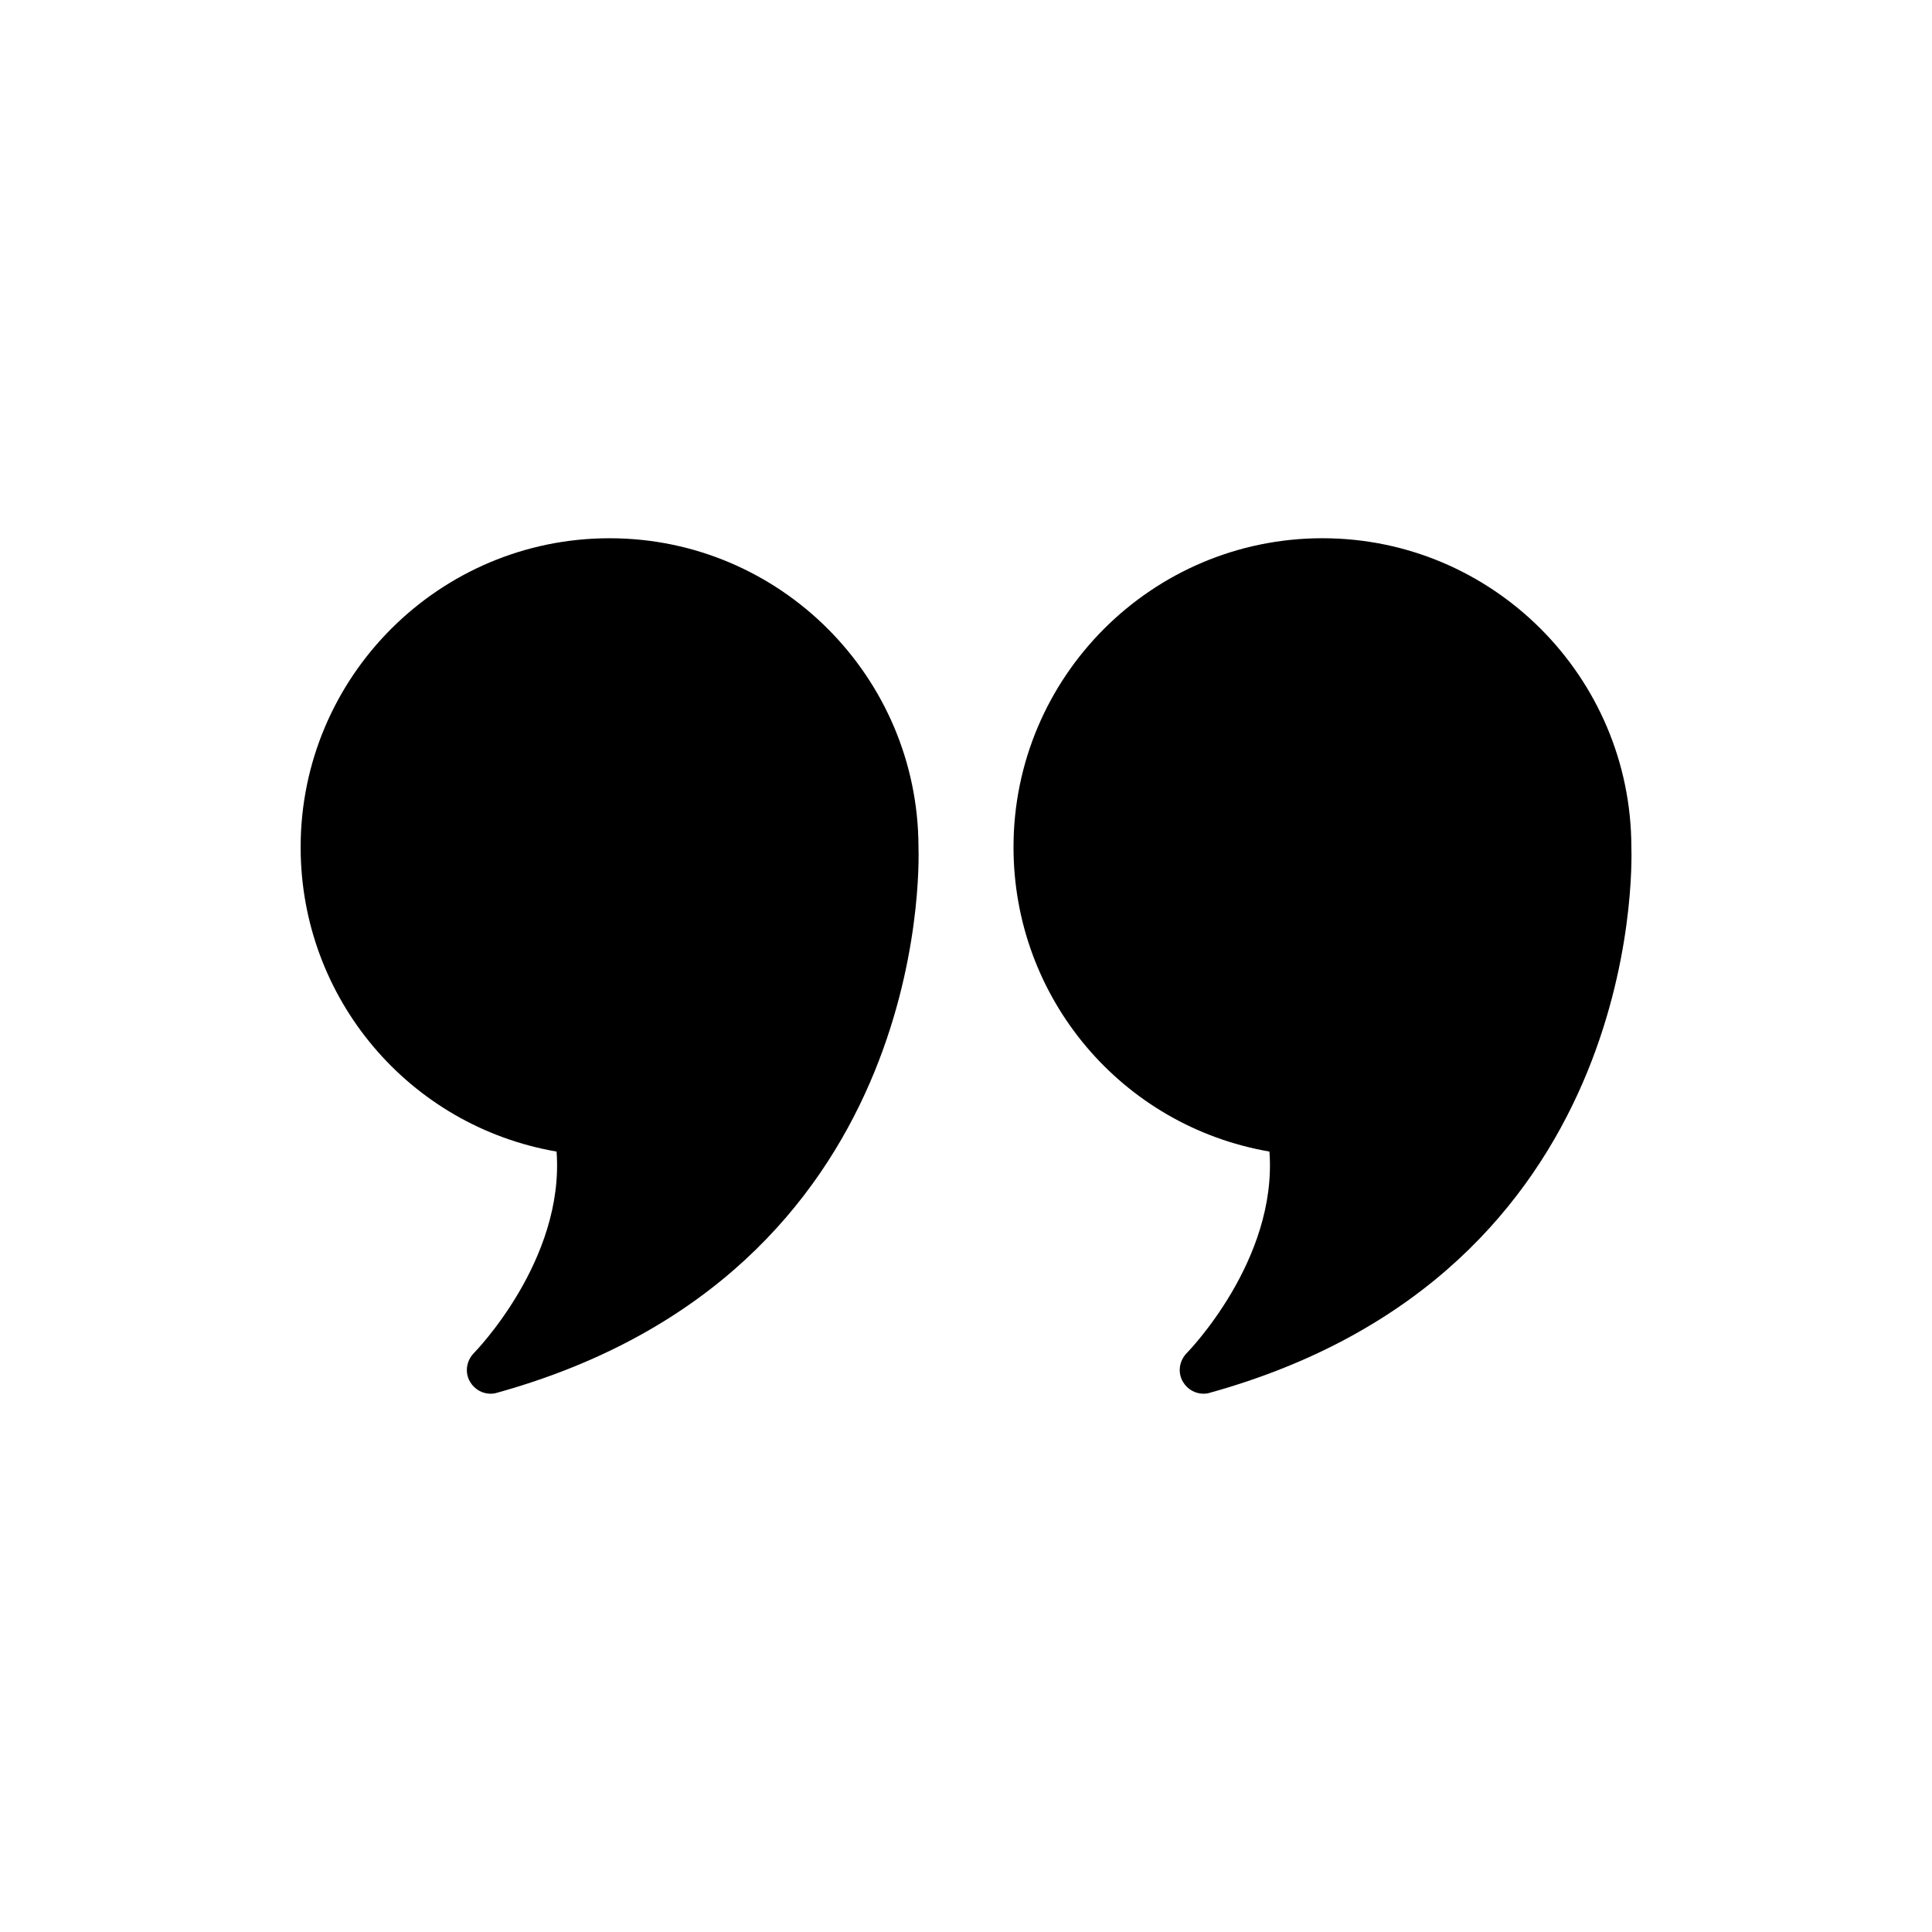 <?xml version="1.0" encoding="UTF-8"?>
<!-- Uploaded to: SVG Repo, www.svgrepo.com, Generator: SVG Repo Mixer Tools -->
<svg fill="#000000" width="800px" height="800px" version="1.1" viewBox="144 144 512 512" xmlns="http://www.w3.org/2000/svg">
 <g>
  <path d="m305.54 286.64c-45.152 0-81.867 36.715-81.867 81.867 0 40.117 28.781 73.934 67.824 80.672 2.141 28.844-21.664 53.152-21.914 53.402-2.016 2.078-2.457 5.164-1.008 7.621 1.195 2.019 3.273 3.152 5.477 3.152 0.504 0 1.07-0.062 1.637-0.25 114.3-31.742 111.91-138.86 111.72-144.72-0.125-45.09-36.777-81.742-81.867-81.742z"/>
  <path d="m576.33 368.38c-0.125-45.09-36.777-81.742-81.871-81.742-45.152 0-81.867 36.715-81.867 81.867 0 40.117 28.781 73.934 67.824 80.672 2.141 28.844-21.664 53.152-21.914 53.402-2.016 2.078-2.457 5.164-1.008 7.621 1.195 2.019 3.273 3.152 5.481 3.152 0.504 0 1.07-0.062 1.637-0.25 114.3-31.742 111.91-138.86 111.72-144.72z"/>
 </g>
</svg>